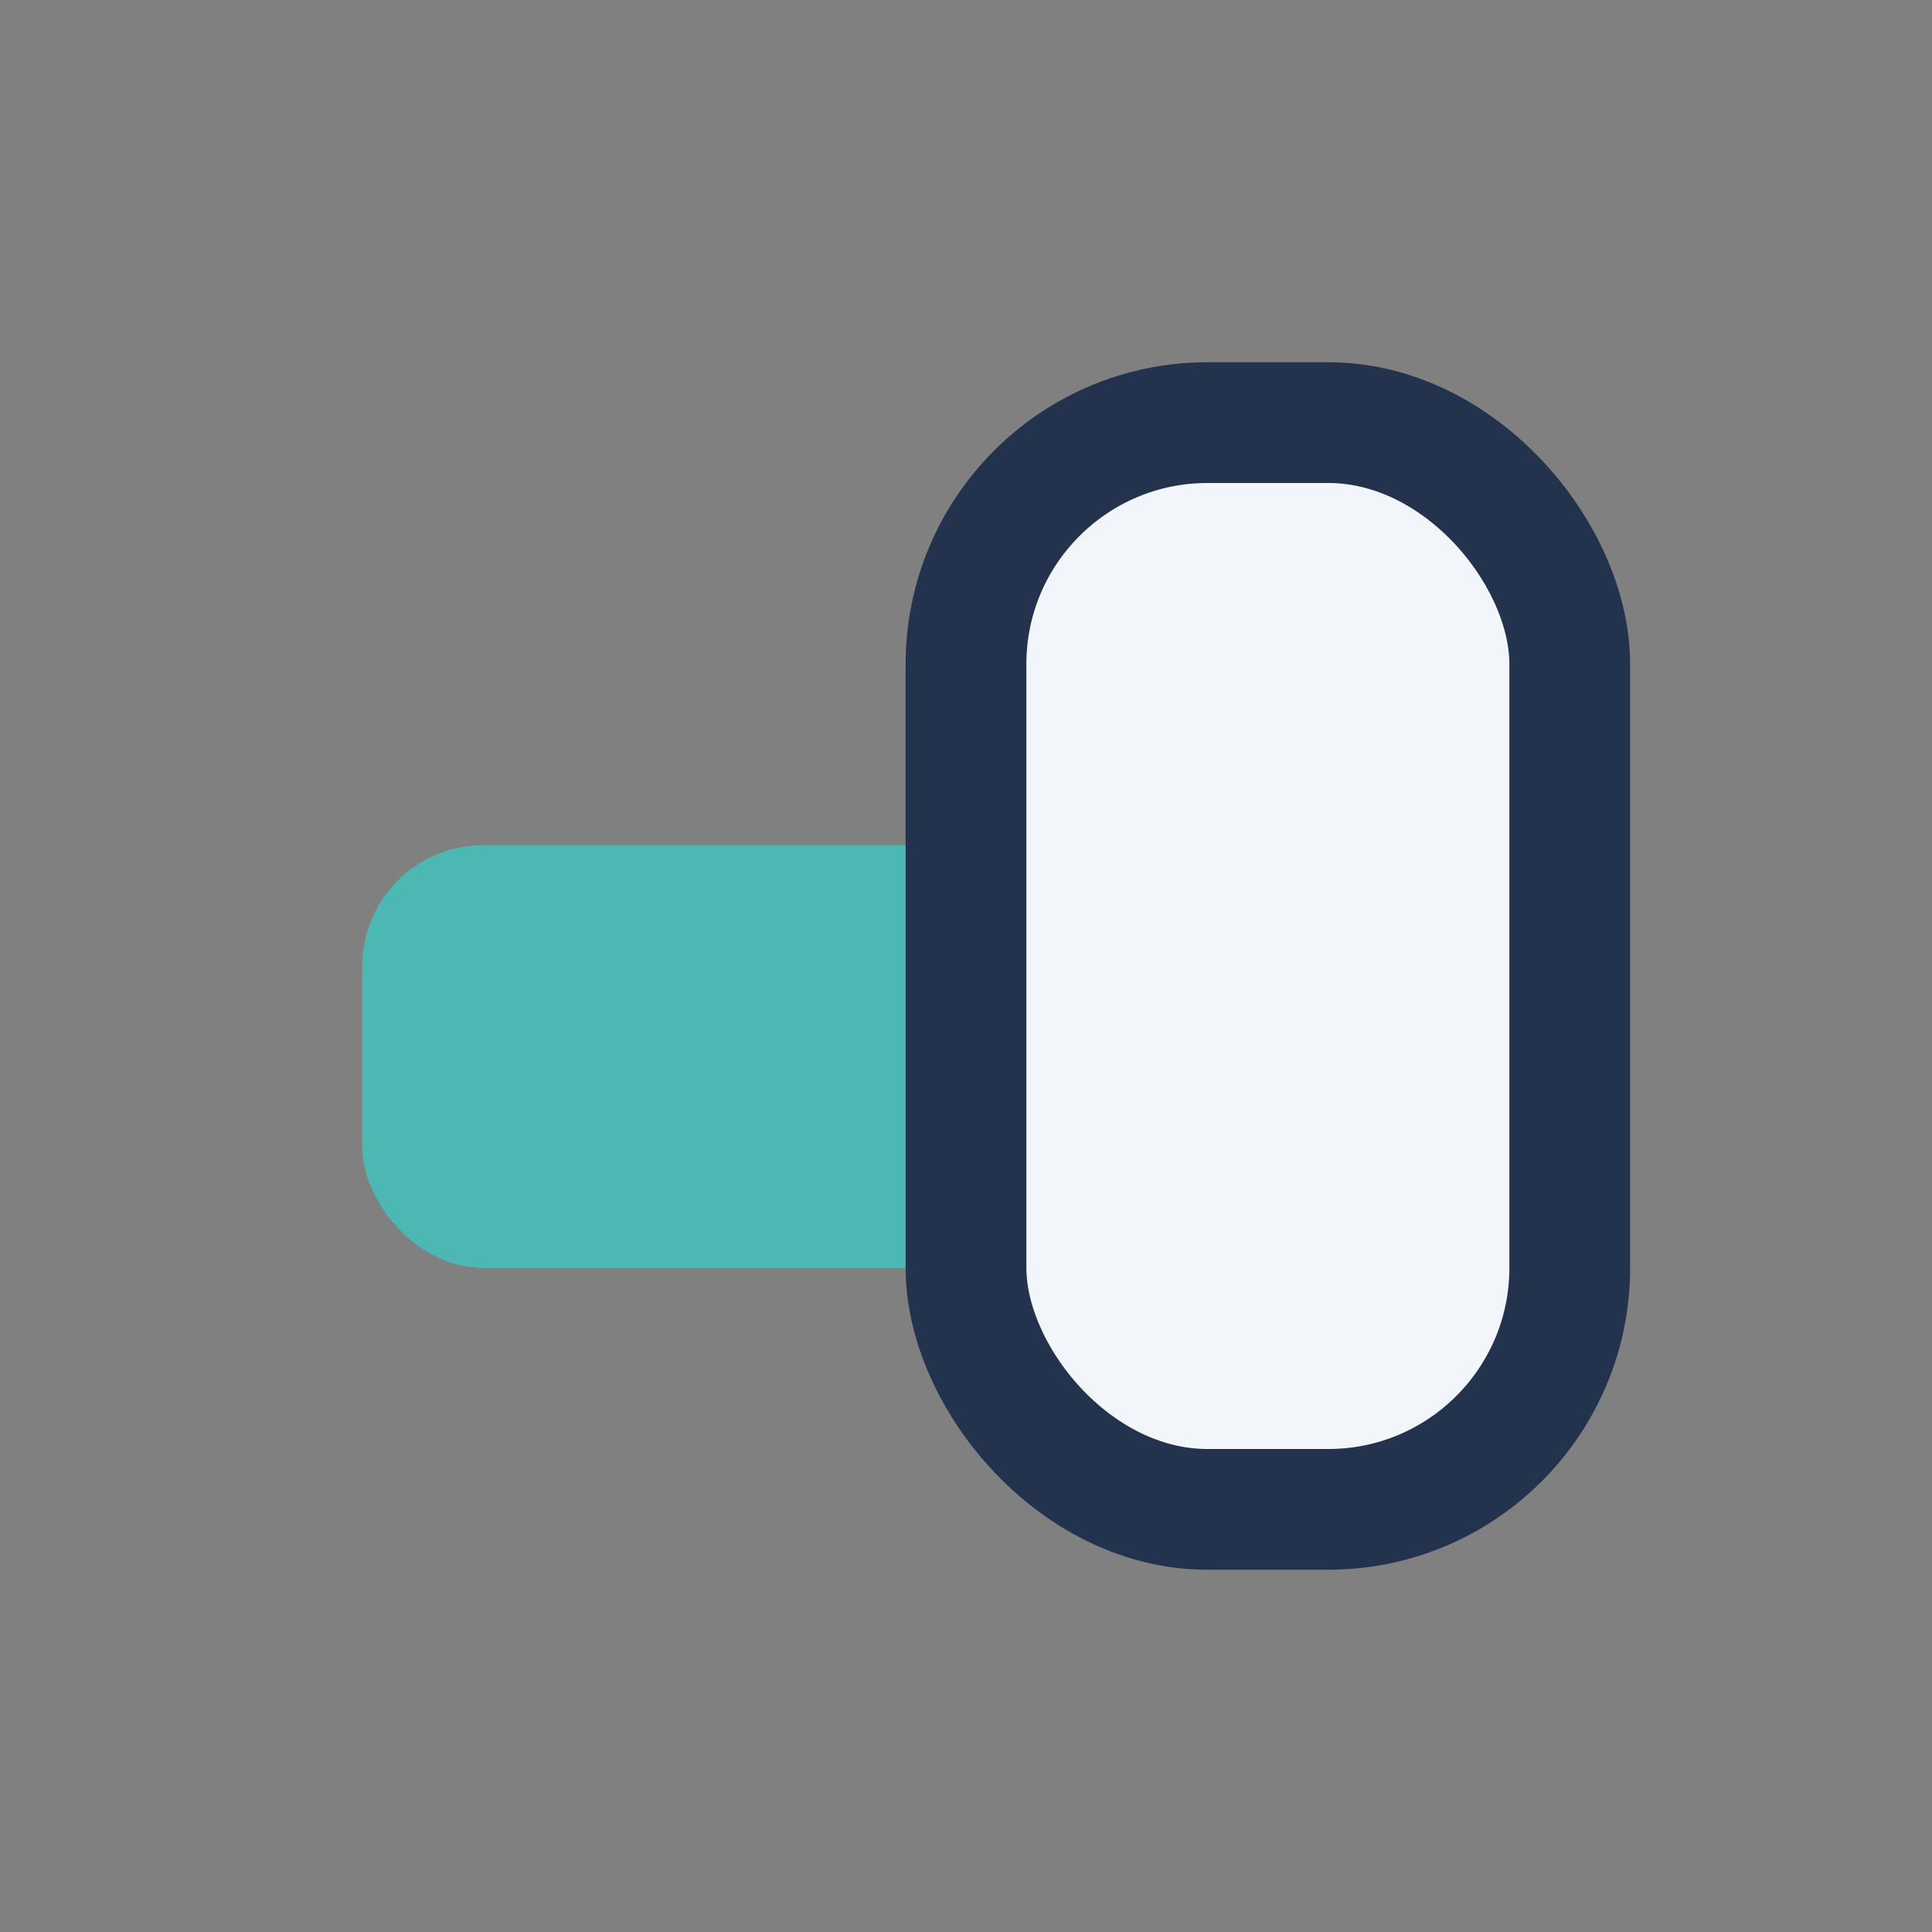 <?xml version="1.0" encoding="UTF-8"?>
<svg xmlns="http://www.w3.org/2000/svg" width="32" height="32" viewBox="0 0 32 32"><rect x="0" y="0" width="32" height="32" fill="#808080" stroke="none"/><rect x="6" y="14" width="13" height="7" rx="2" fill="#4DB8B3"/><rect x="16" y="7" width="10" height="18" rx="4" fill="#F2F6FA" stroke="#23324D" stroke-width="2"/></svg>